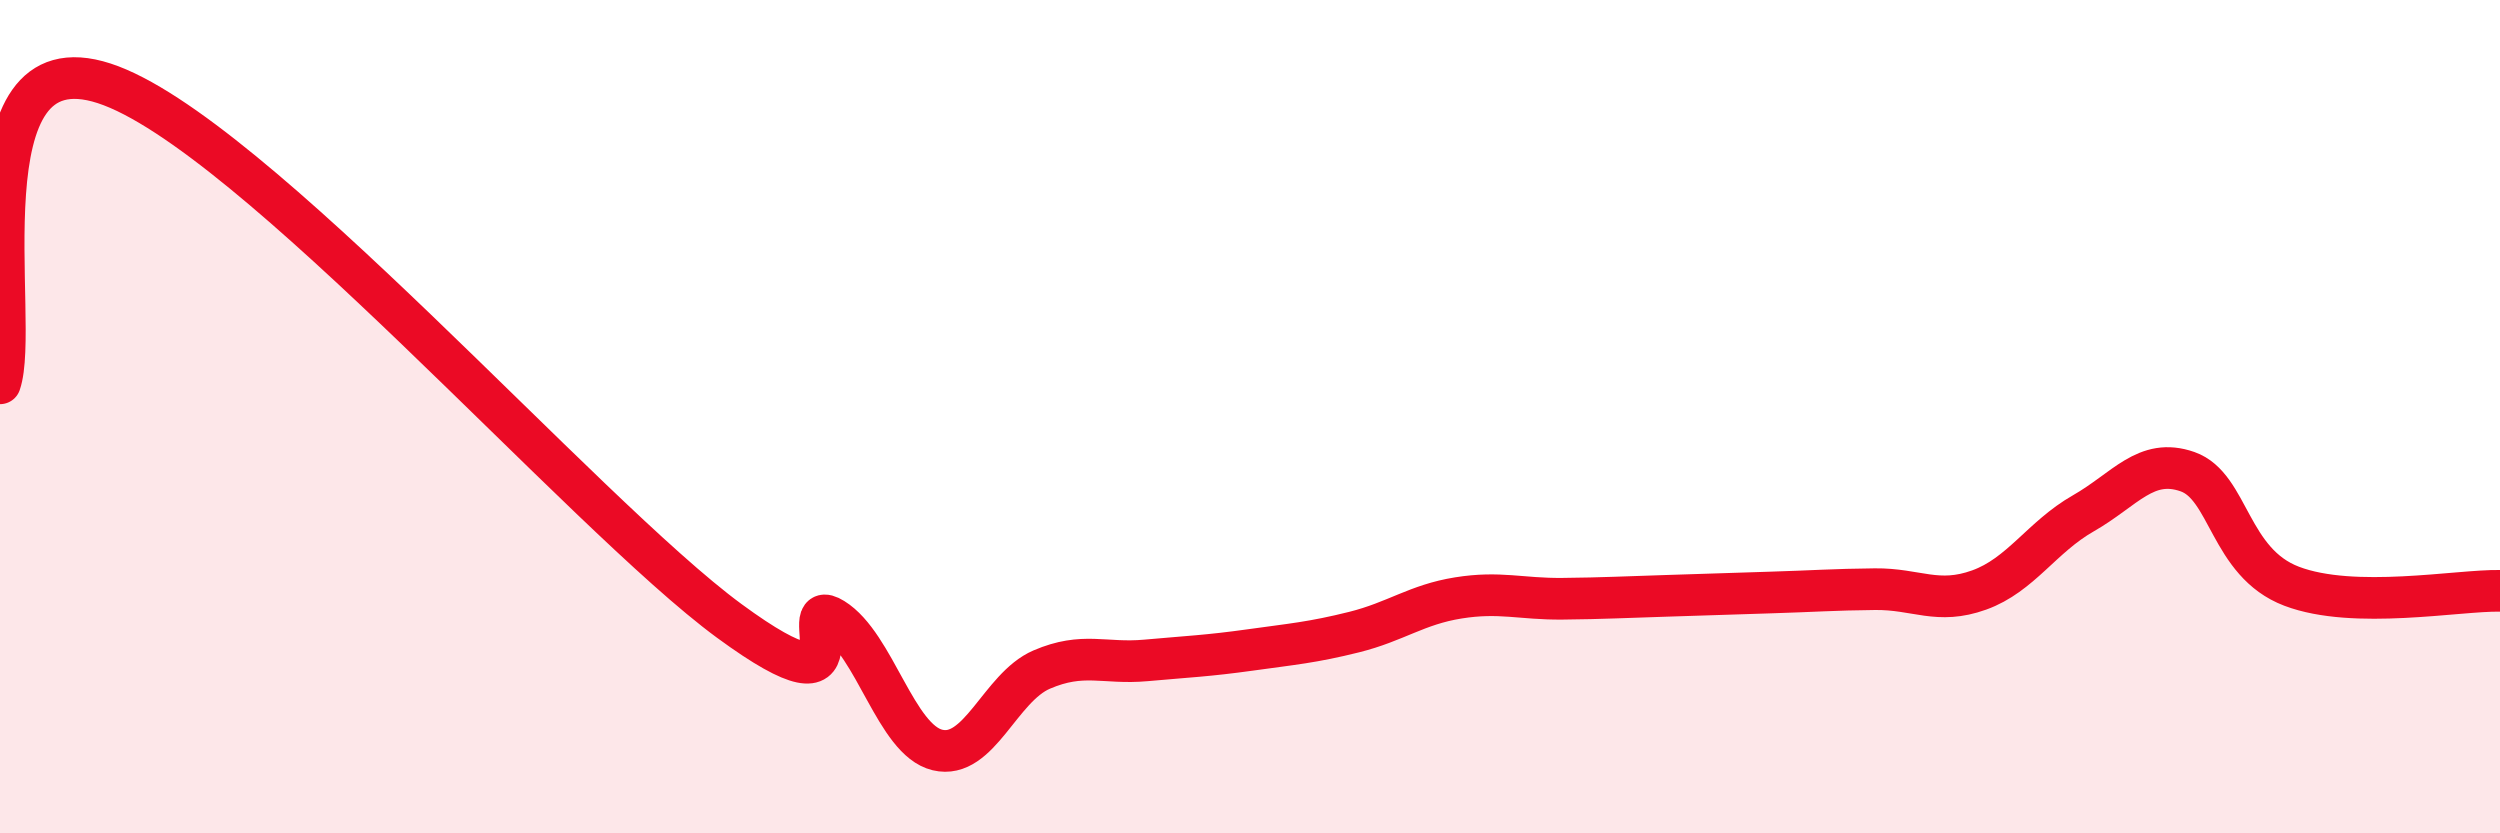 
    <svg width="60" height="20" viewBox="0 0 60 20" xmlns="http://www.w3.org/2000/svg">
      <path
        d="M 0,9.2 C 0.5,7.76 -1,0.86 2.5,2 C 6,3.14 14,12.33 17.5,14.9 C 21,17.47 19,14.23 20,14.85 C 21,15.47 21.5,17.76 22.5,18 C 23.5,18.24 24,16.5 25,16.07 C 26,15.64 26.5,15.94 27.5,15.85 C 28.5,15.76 29,15.74 30,15.6 C 31,15.46 31.5,15.42 32.5,15.17 C 33.5,14.92 34,14.51 35,14.35 C 36,14.19 36.5,14.38 37.5,14.37 C 38.5,14.36 39,14.33 40,14.3 C 41,14.27 41.5,14.25 42.5,14.22 C 43.5,14.19 44,14.15 45,14.14 C 46,14.13 46.5,14.52 47.5,14.16 C 48.5,13.8 49,12.89 50,12.32 C 51,11.75 51.5,10.97 52.5,11.32 C 53.5,11.67 53.5,13.5 55,14.07 C 56.5,14.64 59,14.16 60,14.18L60 20L0 20Z"
        fill="#EB0A25"
        opacity="0.1"
        stroke-linecap="round"
        stroke-linejoin="round"
      />
      <path
        d="M 0,9.2 C 0.5,7.76 -1,0.86 2.5,2 C 6,3.14 14,12.33 17.5,14.9 C 21,17.47 19,14.23 20,14.85 C 21,15.47 21.5,17.76 22.5,18 C 23.5,18.24 24,16.5 25,16.07 C 26,15.64 26.5,15.94 27.5,15.85 C 28.5,15.76 29,15.74 30,15.6 C 31,15.46 31.5,15.42 32.5,15.17 C 33.5,14.92 34,14.51 35,14.35 C 36,14.19 36.5,14.38 37.5,14.37 C 38.5,14.36 39,14.33 40,14.3 C 41,14.27 41.5,14.25 42.5,14.22 C 43.5,14.19 44,14.15 45,14.14 C 46,14.13 46.5,14.52 47.5,14.16 C 48.5,13.8 49,12.89 50,12.32 C 51,11.75 51.5,10.97 52.5,11.32 C 53.5,11.67 53.5,13.5 55,14.07 C 56.5,14.64 59,14.16 60,14.18"
        stroke="#EB0A25"
        stroke-width="1"
        fill="none"
        stroke-linecap="round"
        stroke-linejoin="round"
      />
    </svg>
  